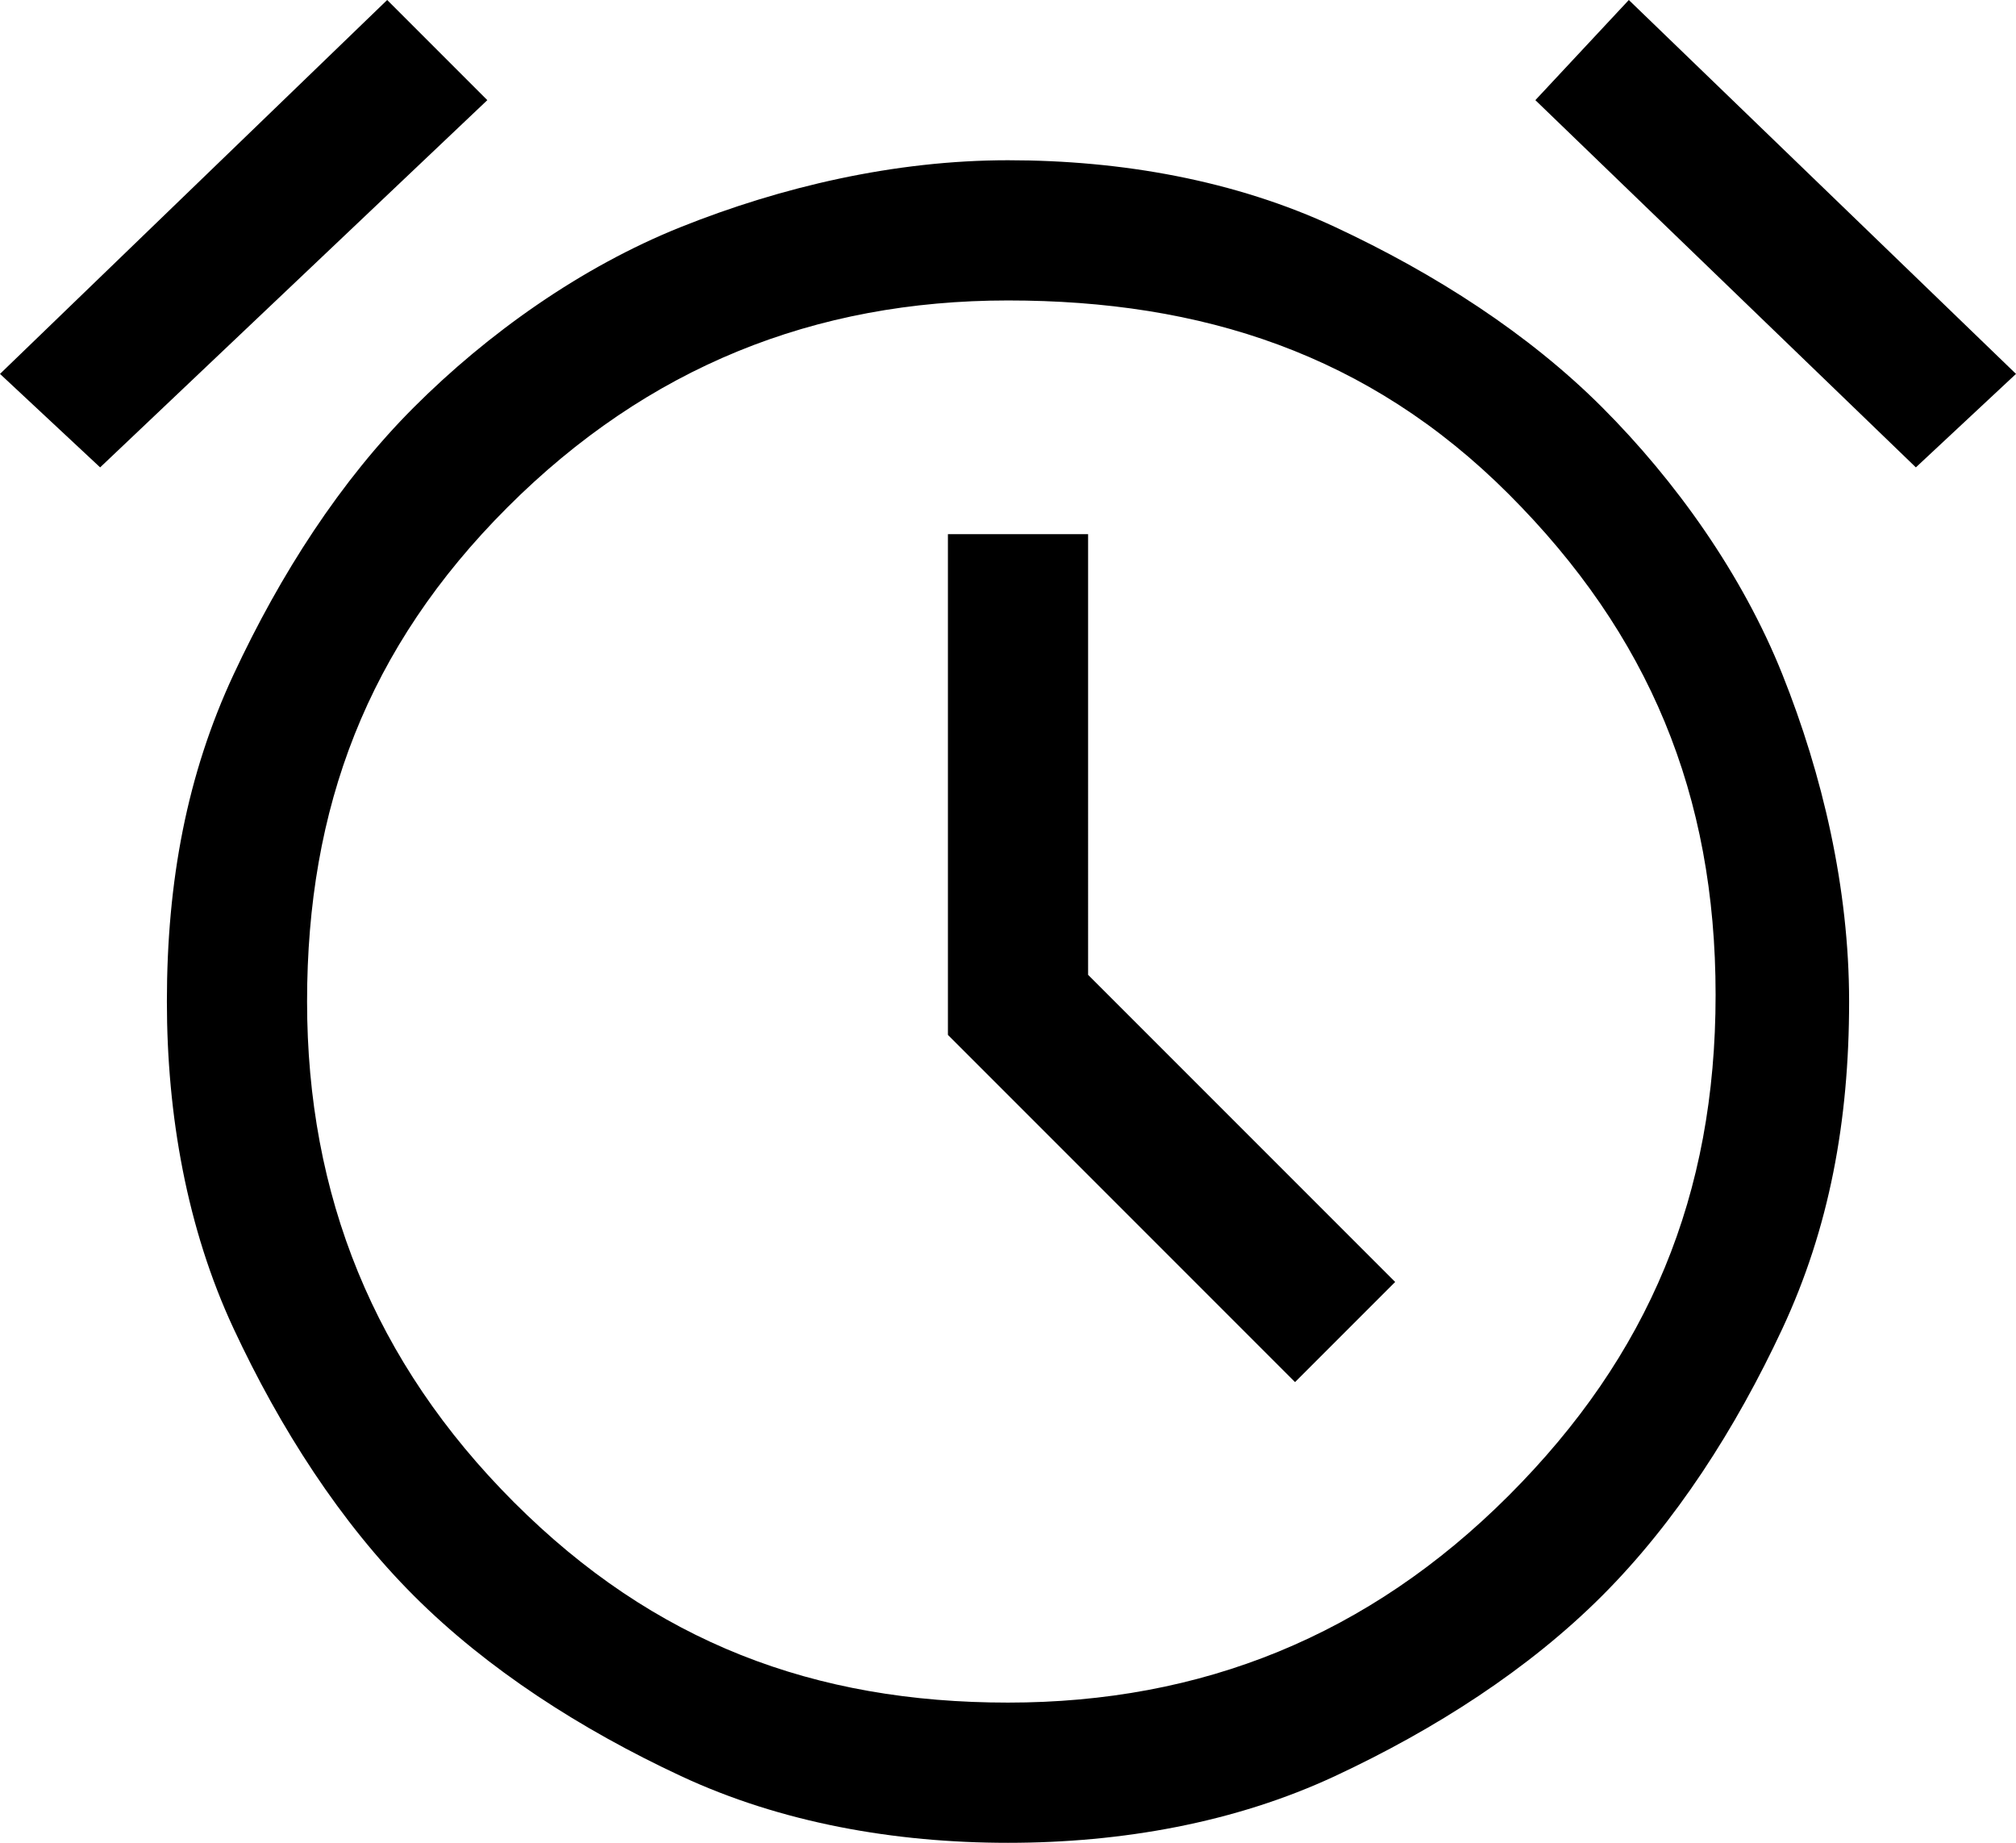 <?xml version="1.0" encoding="utf-8"?>
<!-- Generator: Adobe Illustrator 27.5.0, SVG Export Plug-In . SVG Version: 6.00 Build 0)  -->
<svg version="1.1" id="Layer_1" xmlns="http://www.w3.org/2000/svg" xmlns:xlink="http://www.w3.org/1999/xlink" x="0px" y="0px"
	 width="30.2px" height="27.6px" viewBox="0 0 30.2 27.6" style="enable-background:new 0 0 30.2 27.6;" xml:space="preserve">
<path d="M15.1,27.6c-1.7,0-3.4-0.3-4.9-1c-1.5-0.7-2.9-1.6-4-2.7s-2-2.5-2.7-4c-0.7-1.5-1-3.2-1-4.9c0-1.8,0.3-3.4,1-4.9
	s1.6-2.9,2.7-4s2.5-2.1,4-2.7s3.2-1,4.9-1s3.4,0.3,4.9,1c1.5,0.7,2.9,1.6,4,2.7s2.1,2.5,2.7,4s1,3.2,1,4.9c0,1.8-0.3,3.4-1,4.9
	c-0.7,1.5-1.6,2.9-2.7,4s-2.5,2-4,2.7C18.5,27.3,16.8,27.6,15.1,27.6z M19.4,20.7l1.5-1.5l-4.6-4.6V8h-2.1v7.5L19.4,20.7z M5.8,0
	l1.5,1.5L1.5,7L0,5.6L5.8,0z M24.4,0l5.8,5.6L28.7,7L23,1.5L24.4,0z M15.1,25.5c2.9,0,5.4-1,7.5-3.1s3.1-4.5,3.1-7.5s-1-5.4-3.1-7.5
	S18,4.5,15.1,4.5s-5.4,1-7.5,3.1S4.6,12.1,4.6,15s1,5.4,3.1,7.5S12.2,25.5,15.1,25.5z"/>
</svg>

